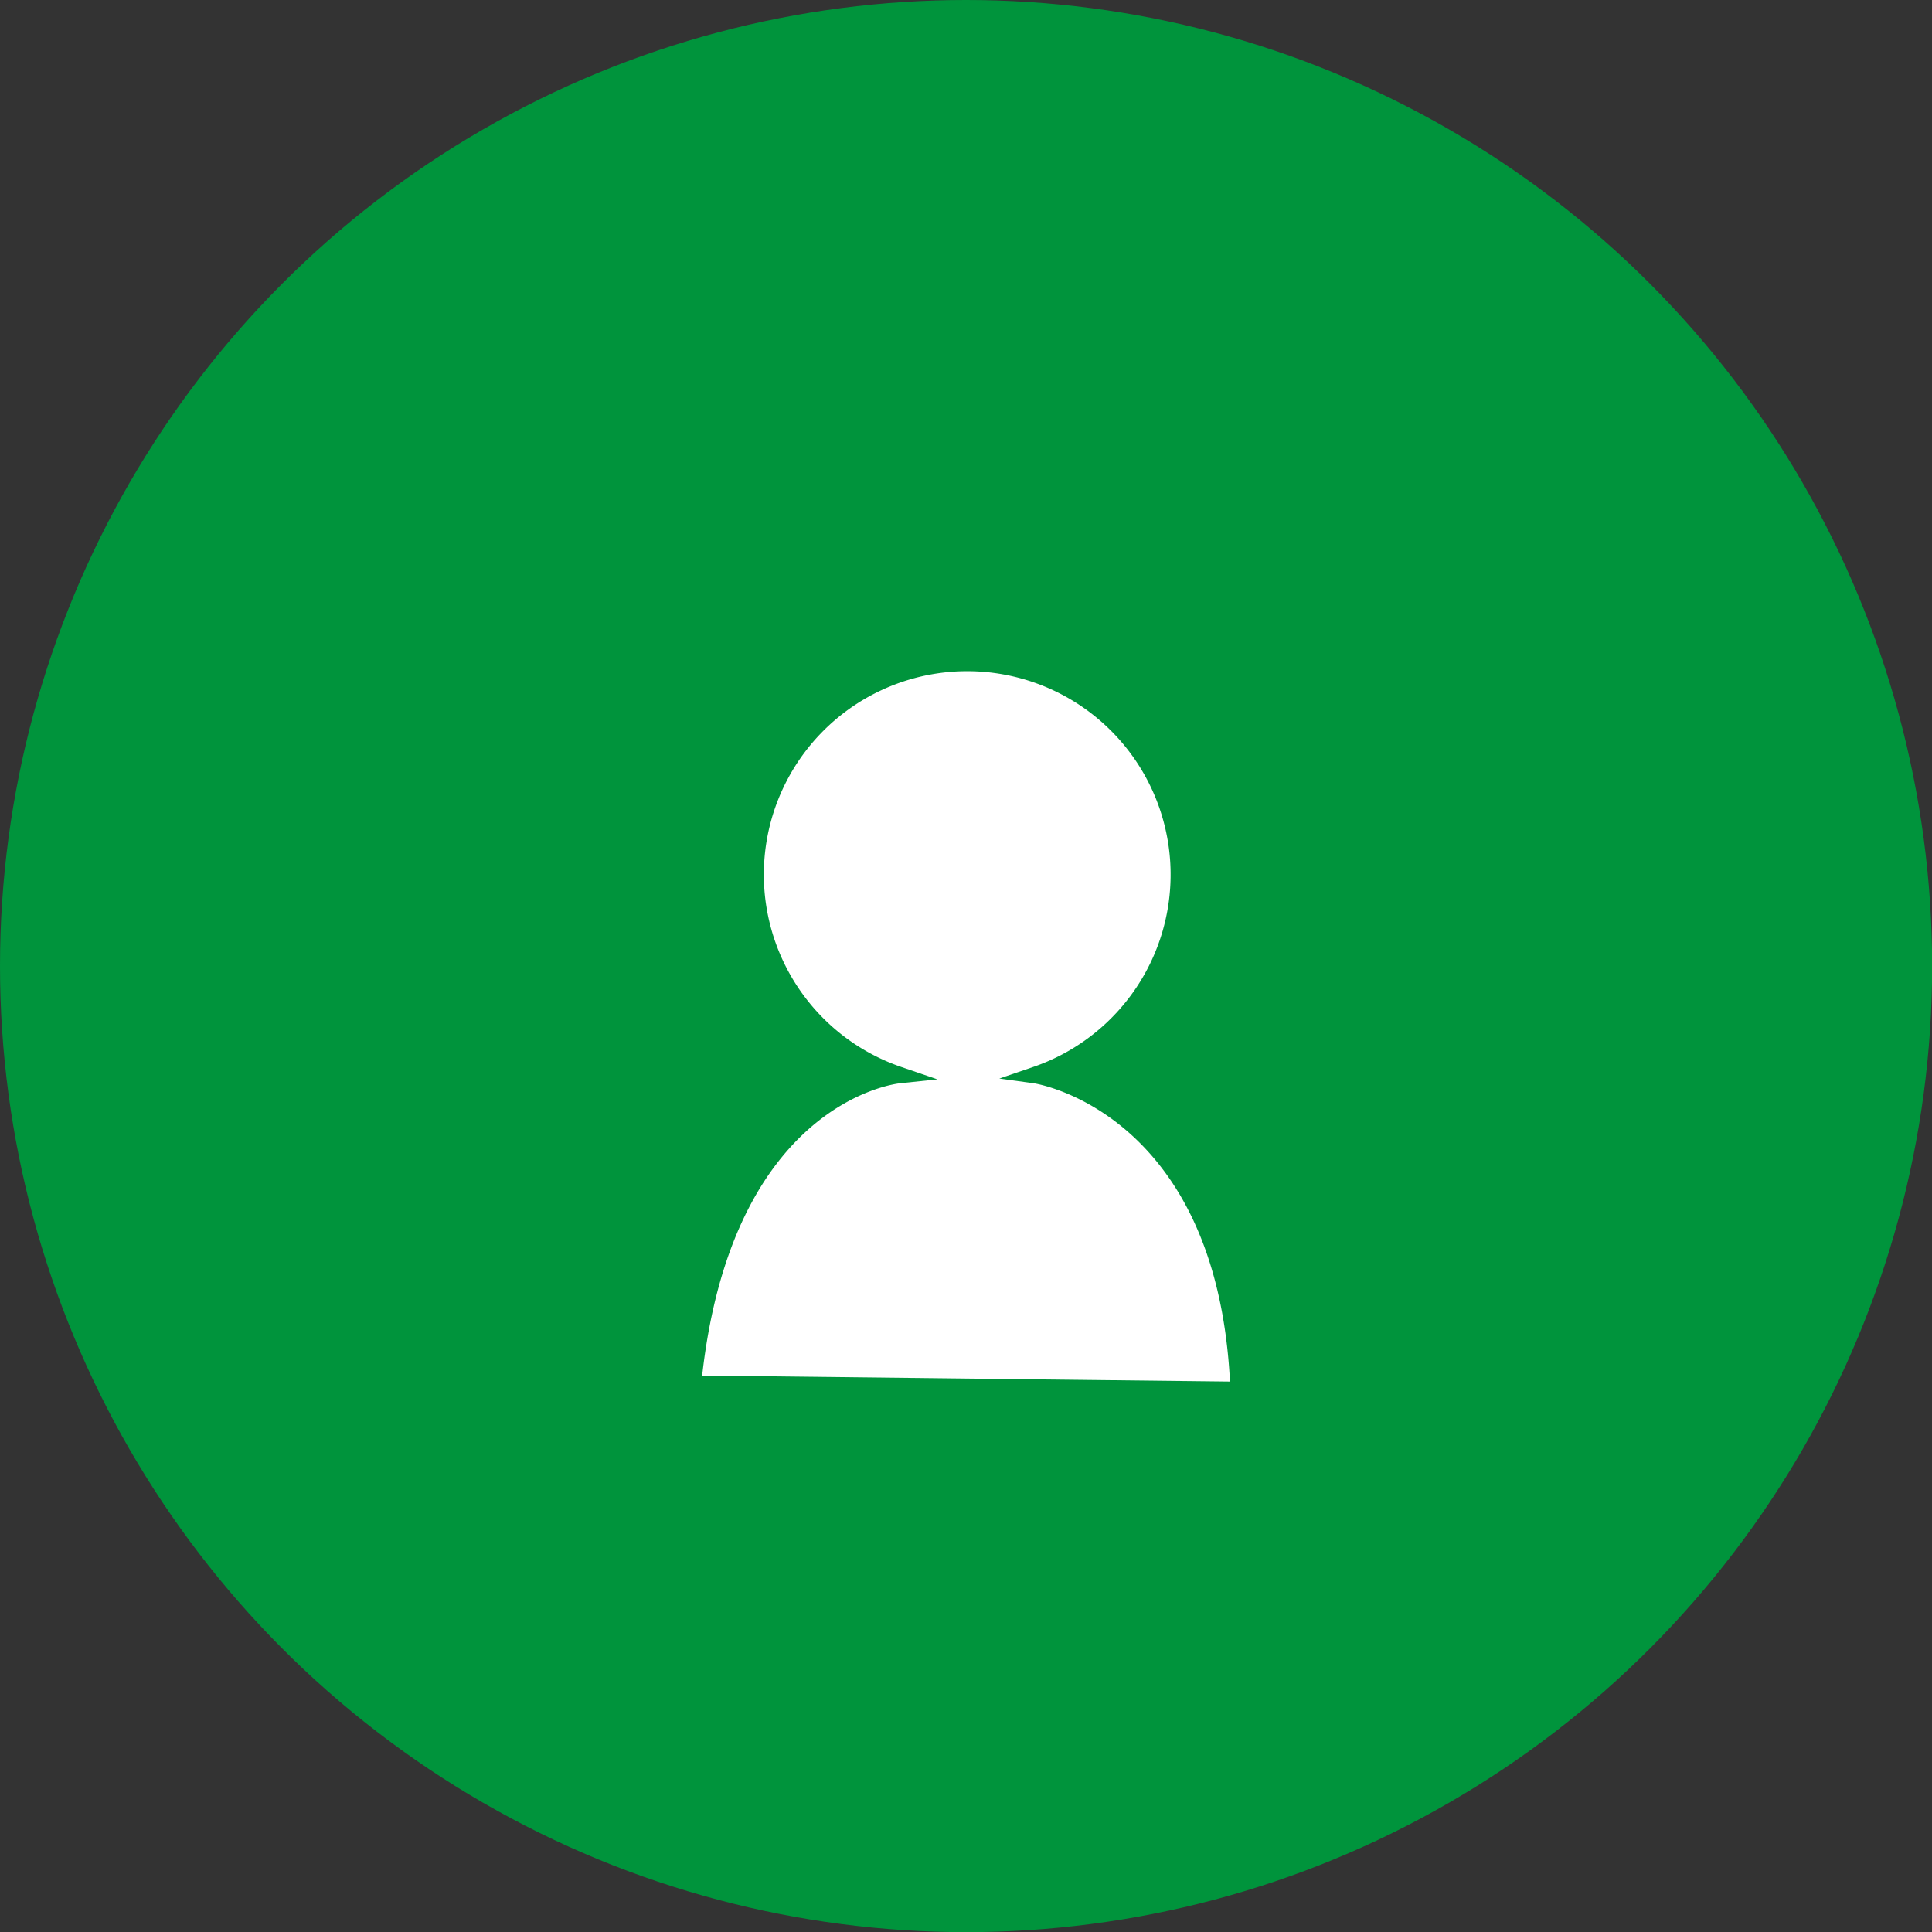 <svg id="Ebene_1" data-name="Ebene 1" xmlns="http://www.w3.org/2000/svg" viewBox="0 0 141.73 141.73"><rect x="0" y="0" width="141.73" height="141.73" fill="#333333" stroke="none"/><defs><style>.cls-1{fill:#00943c;}.cls-2{fill:#fff;}</style></defs><circle class="cls-1" cx="70.87" cy="70.87" r="70.87"/><path class="cls-2" d="M51.51,100.91l38.72.44C89.21,81.57,76,79.49,75.85,79.47l-2.54-.35,2.43-.83a14.92,14.92,0,1,0-9.57,0l2.6.89L66,79.47C65.53,79.53,53.75,81,51.51,100.91Z" transform="translate(0 0)"/></svg>